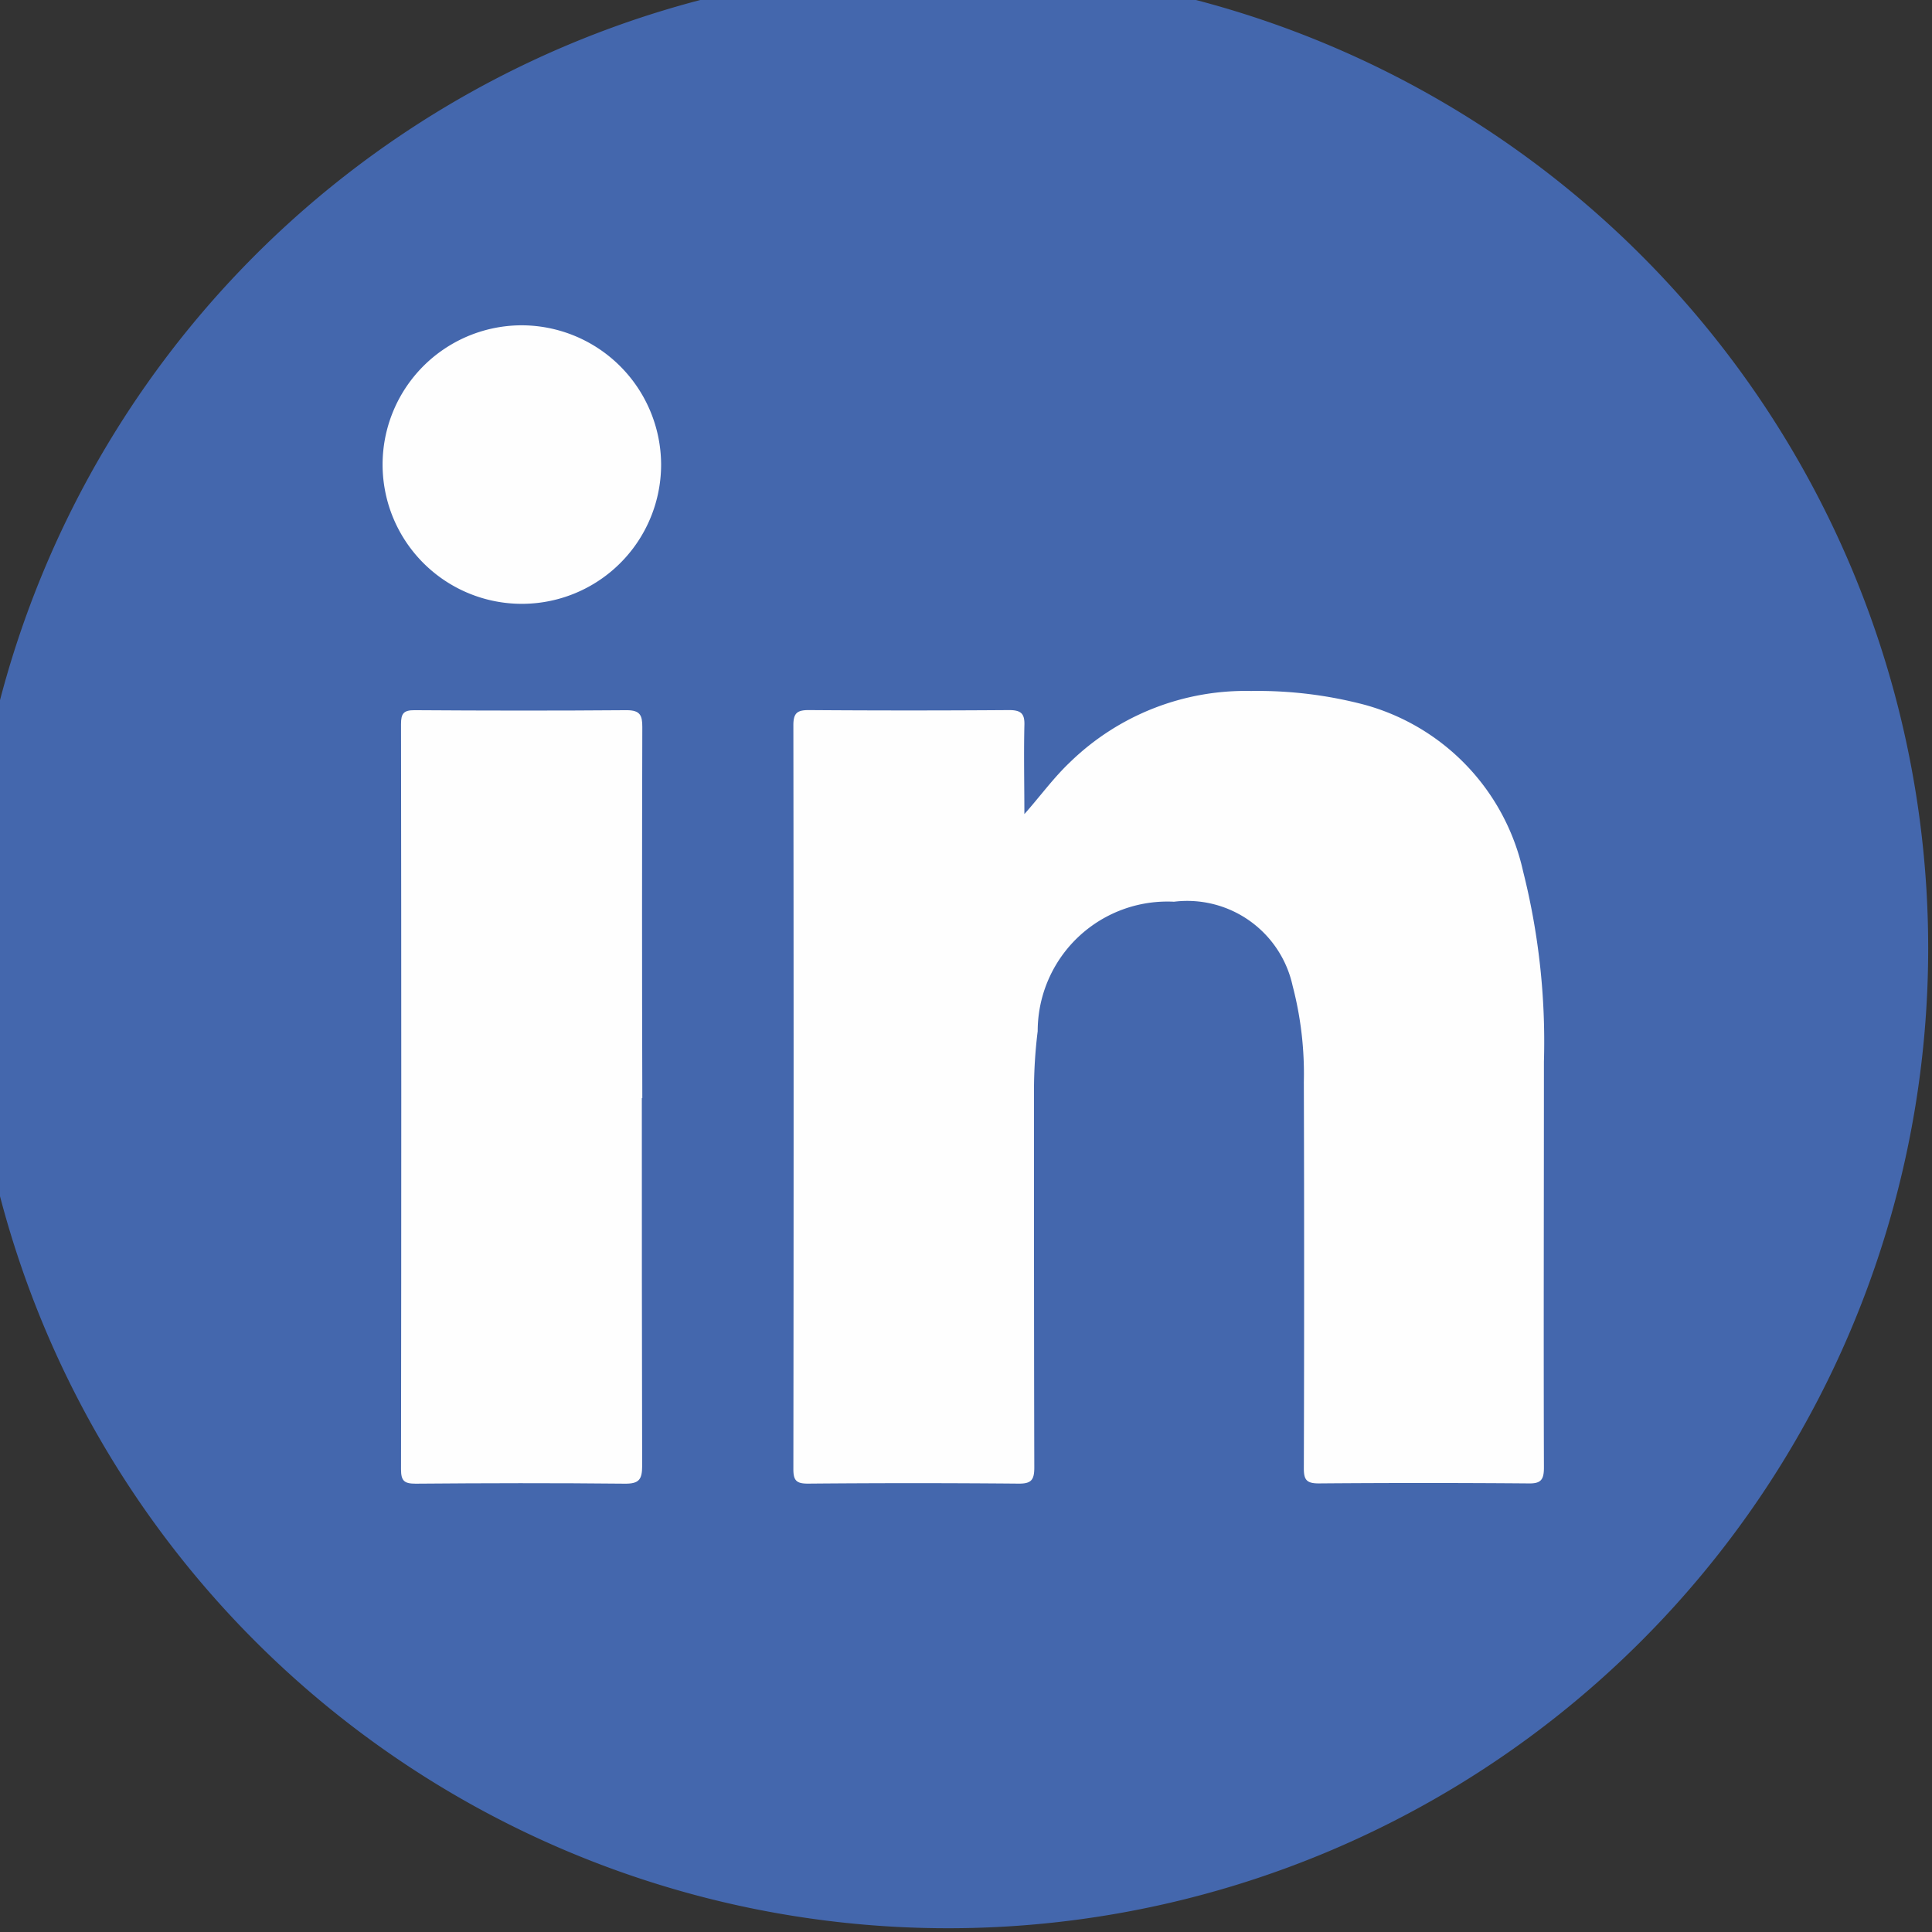 <svg xmlns="http://www.w3.org/2000/svg" xmlns:xlink="http://www.w3.org/1999/xlink" width="37" height="37" viewBox="0 0 37 37">
  <rect x="0" y="0" width="37" height="37" fill="#333333" stroke="none"/>
  <defs>
    <clipPath id="clip-path">
      <rect id="Rectangle_142" data-name="Rectangle 142" width="37" height="37" transform="translate(0.428 0.428)" fill="none"/>
    </clipPath>
  </defs>
  <g id="Group_154" data-name="Group 154" transform="translate(-0.428 -0.428)">
    <g id="Group_153" data-name="Group 153" transform="translate(0 0)" clip-path="url(#clip-path)">
      <path id="Path_59" data-name="Path 59" d="M37.537,18.769A18.769,18.769,0,1,1,18.769,0,18.769,18.769,0,0,1,37.537,18.769" transform="translate(-0.182 -0.182)" fill="#4467ad"/>
      <path id="Path_60" data-name="Path 60" d="M61.251,52.15c.308-.346.562-.7.879-1A4.821,4.821,0,0,1,65.6,49.784a8.031,8.031,0,0,1,2.181.266,4.263,4.263,0,0,1,3.027,3.184,13.344,13.344,0,0,1,.4,3.648c0,2.593-.008,5.185,0,7.778,0,.243-.068.306-.306.3q-2-.016-4.007,0c-.235,0-.286-.071-.285-.293q.011-3.7,0-7.4a6.649,6.649,0,0,0-.215-1.837,2.066,2.066,0,0,0-2.272-1.61,2.483,2.483,0,0,0-2.61,2.479,9.256,9.256,0,0,0-.071,1.157c0,2.4,0,4.8.006,7.2,0,.239-.059.31-.3.308q-2.018-.018-4.036,0c-.216,0-.278-.056-.278-.275q.009-7.125,0-14.251c0-.235.077-.289.3-.288q1.916.014,3.833,0c.235,0,.3.074.291.3-.013.568,0,1.136,0,1.7" transform="translate(-41.212 -36.123)" fill="#fefefe"/>
      <path id="Path_61" data-name="Path 61" d="M34.427,58.525c0,2.35,0,4.7.006,7.05,0,.261-.064.34-.334.337-1.335-.014-2.67-.011-4.006,0-.214,0-.278-.052-.278-.273q.01-7.137,0-14.274c0-.2.048-.267.257-.266,1.355.009,2.709.011,4.064,0,.26,0,.3.1.3.321q-.01,3.554,0,7.108" transform="translate(-21.707 -37.07)" fill="#fefefe"/>
      <path id="Path_62" data-name="Path 62" d="M33.878,27.254A2.667,2.667,0,1,1,31.215,24.6a2.676,2.676,0,0,1,2.663,2.653" transform="translate(-20.789 -17.942)" fill="#fefefe"/>
    </g>
  </g>
</svg>

